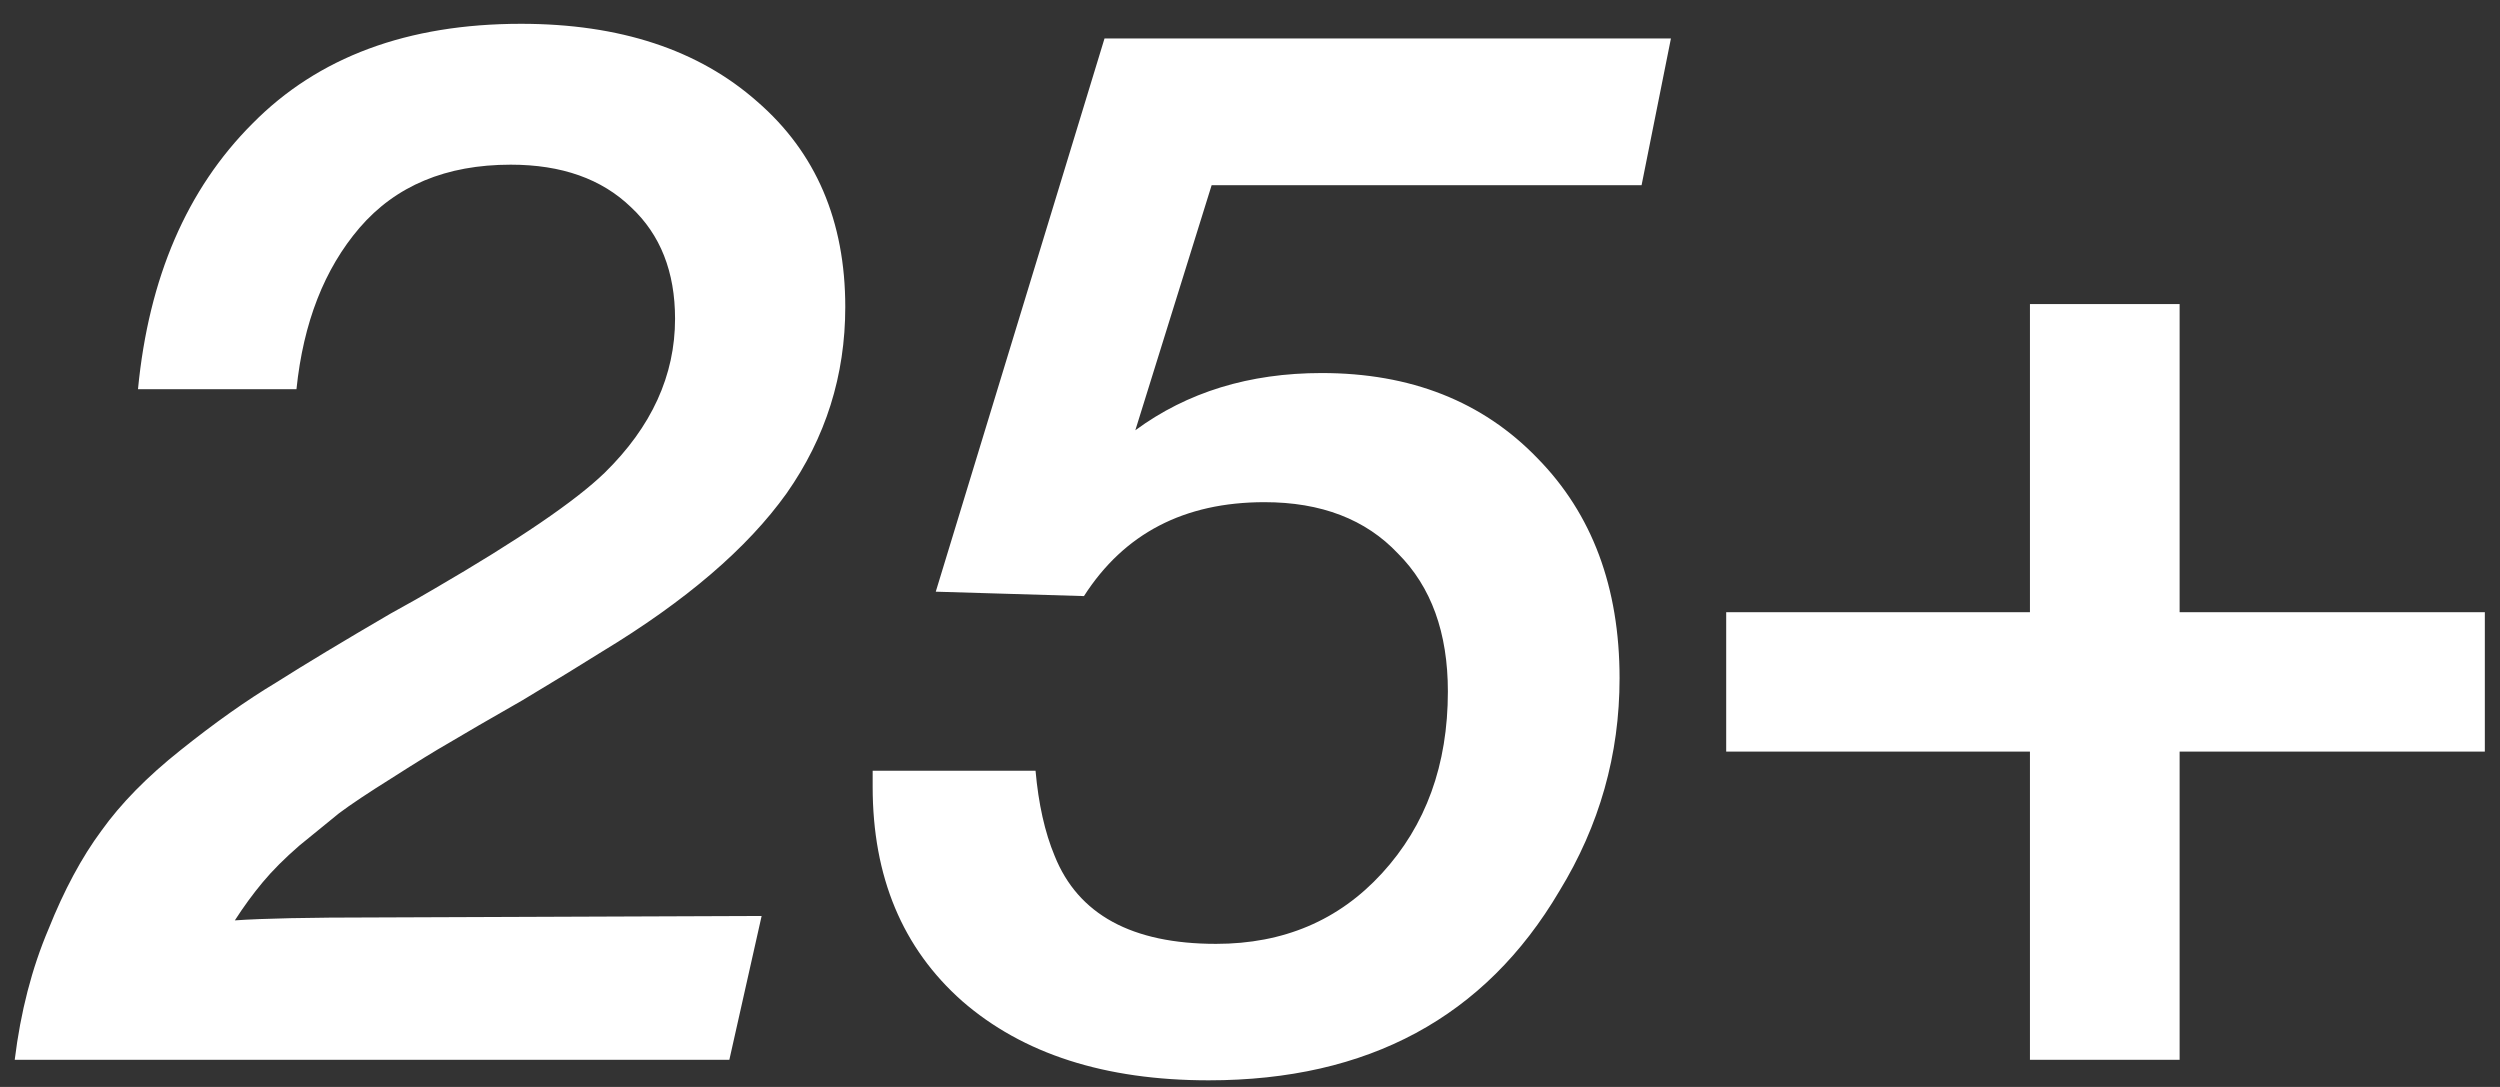 <?xml version="1.0" encoding="UTF-8"?> <svg xmlns="http://www.w3.org/2000/svg" width="92" height="40" viewBox="0 0 92 40" fill="none"><rect x="0" y="0" width="92" height="40" fill="#333333" stroke="none"/><path d="M28.028 33.708L26.84 39H0.542C0.758 37.236 1.172 35.634 1.784 34.194C2.36 32.754 3.008 31.548 3.728 30.576C4.448 29.568 5.42 28.578 6.644 27.606C7.904 26.598 9.074 25.77 10.154 25.122C11.234 24.438 12.638 23.592 14.366 22.584C15.086 22.188 15.626 21.882 15.986 21.666C19.082 19.866 21.17 18.444 22.25 17.4C23.978 15.708 24.842 13.818 24.842 11.73C24.842 10.002 24.302 8.634 23.222 7.626C22.142 6.582 20.666 6.06 18.794 6.06C16.418 6.06 14.564 6.834 13.232 8.382C11.936 9.894 11.162 11.874 10.91 14.322H5.078C5.474 10.218 6.878 6.96 9.29 4.548C11.702 2.1 14.996 0.876 19.172 0.876C22.808 0.876 25.706 1.83 27.866 3.738C30.026 5.61 31.106 8.13 31.106 11.298C31.106 13.818 30.386 16.104 28.946 18.156C27.506 20.172 25.238 22.116 22.142 23.988C21.458 24.42 20.486 25.014 19.226 25.77C17.966 26.49 17.066 27.012 16.526 27.336C16.022 27.624 15.32 28.056 14.42 28.632C13.556 29.172 12.908 29.604 12.476 29.928C12.08 30.252 11.594 30.648 11.018 31.116C10.478 31.584 10.028 32.034 9.668 32.466C9.308 32.898 8.966 33.366 8.642 33.87C9.65 33.798 11.378 33.762 13.826 33.762L28.028 33.708ZM61.49 1.416L60.41 6.816H44.588L41.78 15.834C43.688 14.43 45.974 13.728 48.638 13.728C51.914 13.728 54.56 14.772 56.576 16.86C58.592 18.912 59.6 21.612 59.6 24.96C59.6 27.768 58.862 30.378 57.386 32.79C54.65 37.434 50.348 39.756 44.48 39.756C40.664 39.756 37.64 38.784 35.408 36.84C33.212 34.896 32.114 32.268 32.114 28.956V28.362H38.108C38.216 29.586 38.45 30.63 38.81 31.494C39.674 33.654 41.654 34.734 44.75 34.734C47.234 34.734 49.268 33.87 50.852 32.142C52.472 30.378 53.282 28.146 53.282 25.446C53.282 23.286 52.67 21.594 51.446 20.37C50.258 19.11 48.62 18.48 46.532 18.48C43.58 18.48 41.366 19.632 39.89 21.936L34.436 21.774L40.646 1.416H61.49ZM74.702 39V27.66H63.524V22.53H74.702V11.19H80.21V22.53H91.442V27.66H80.21V39H74.702Z" fill="white"></path></svg> 